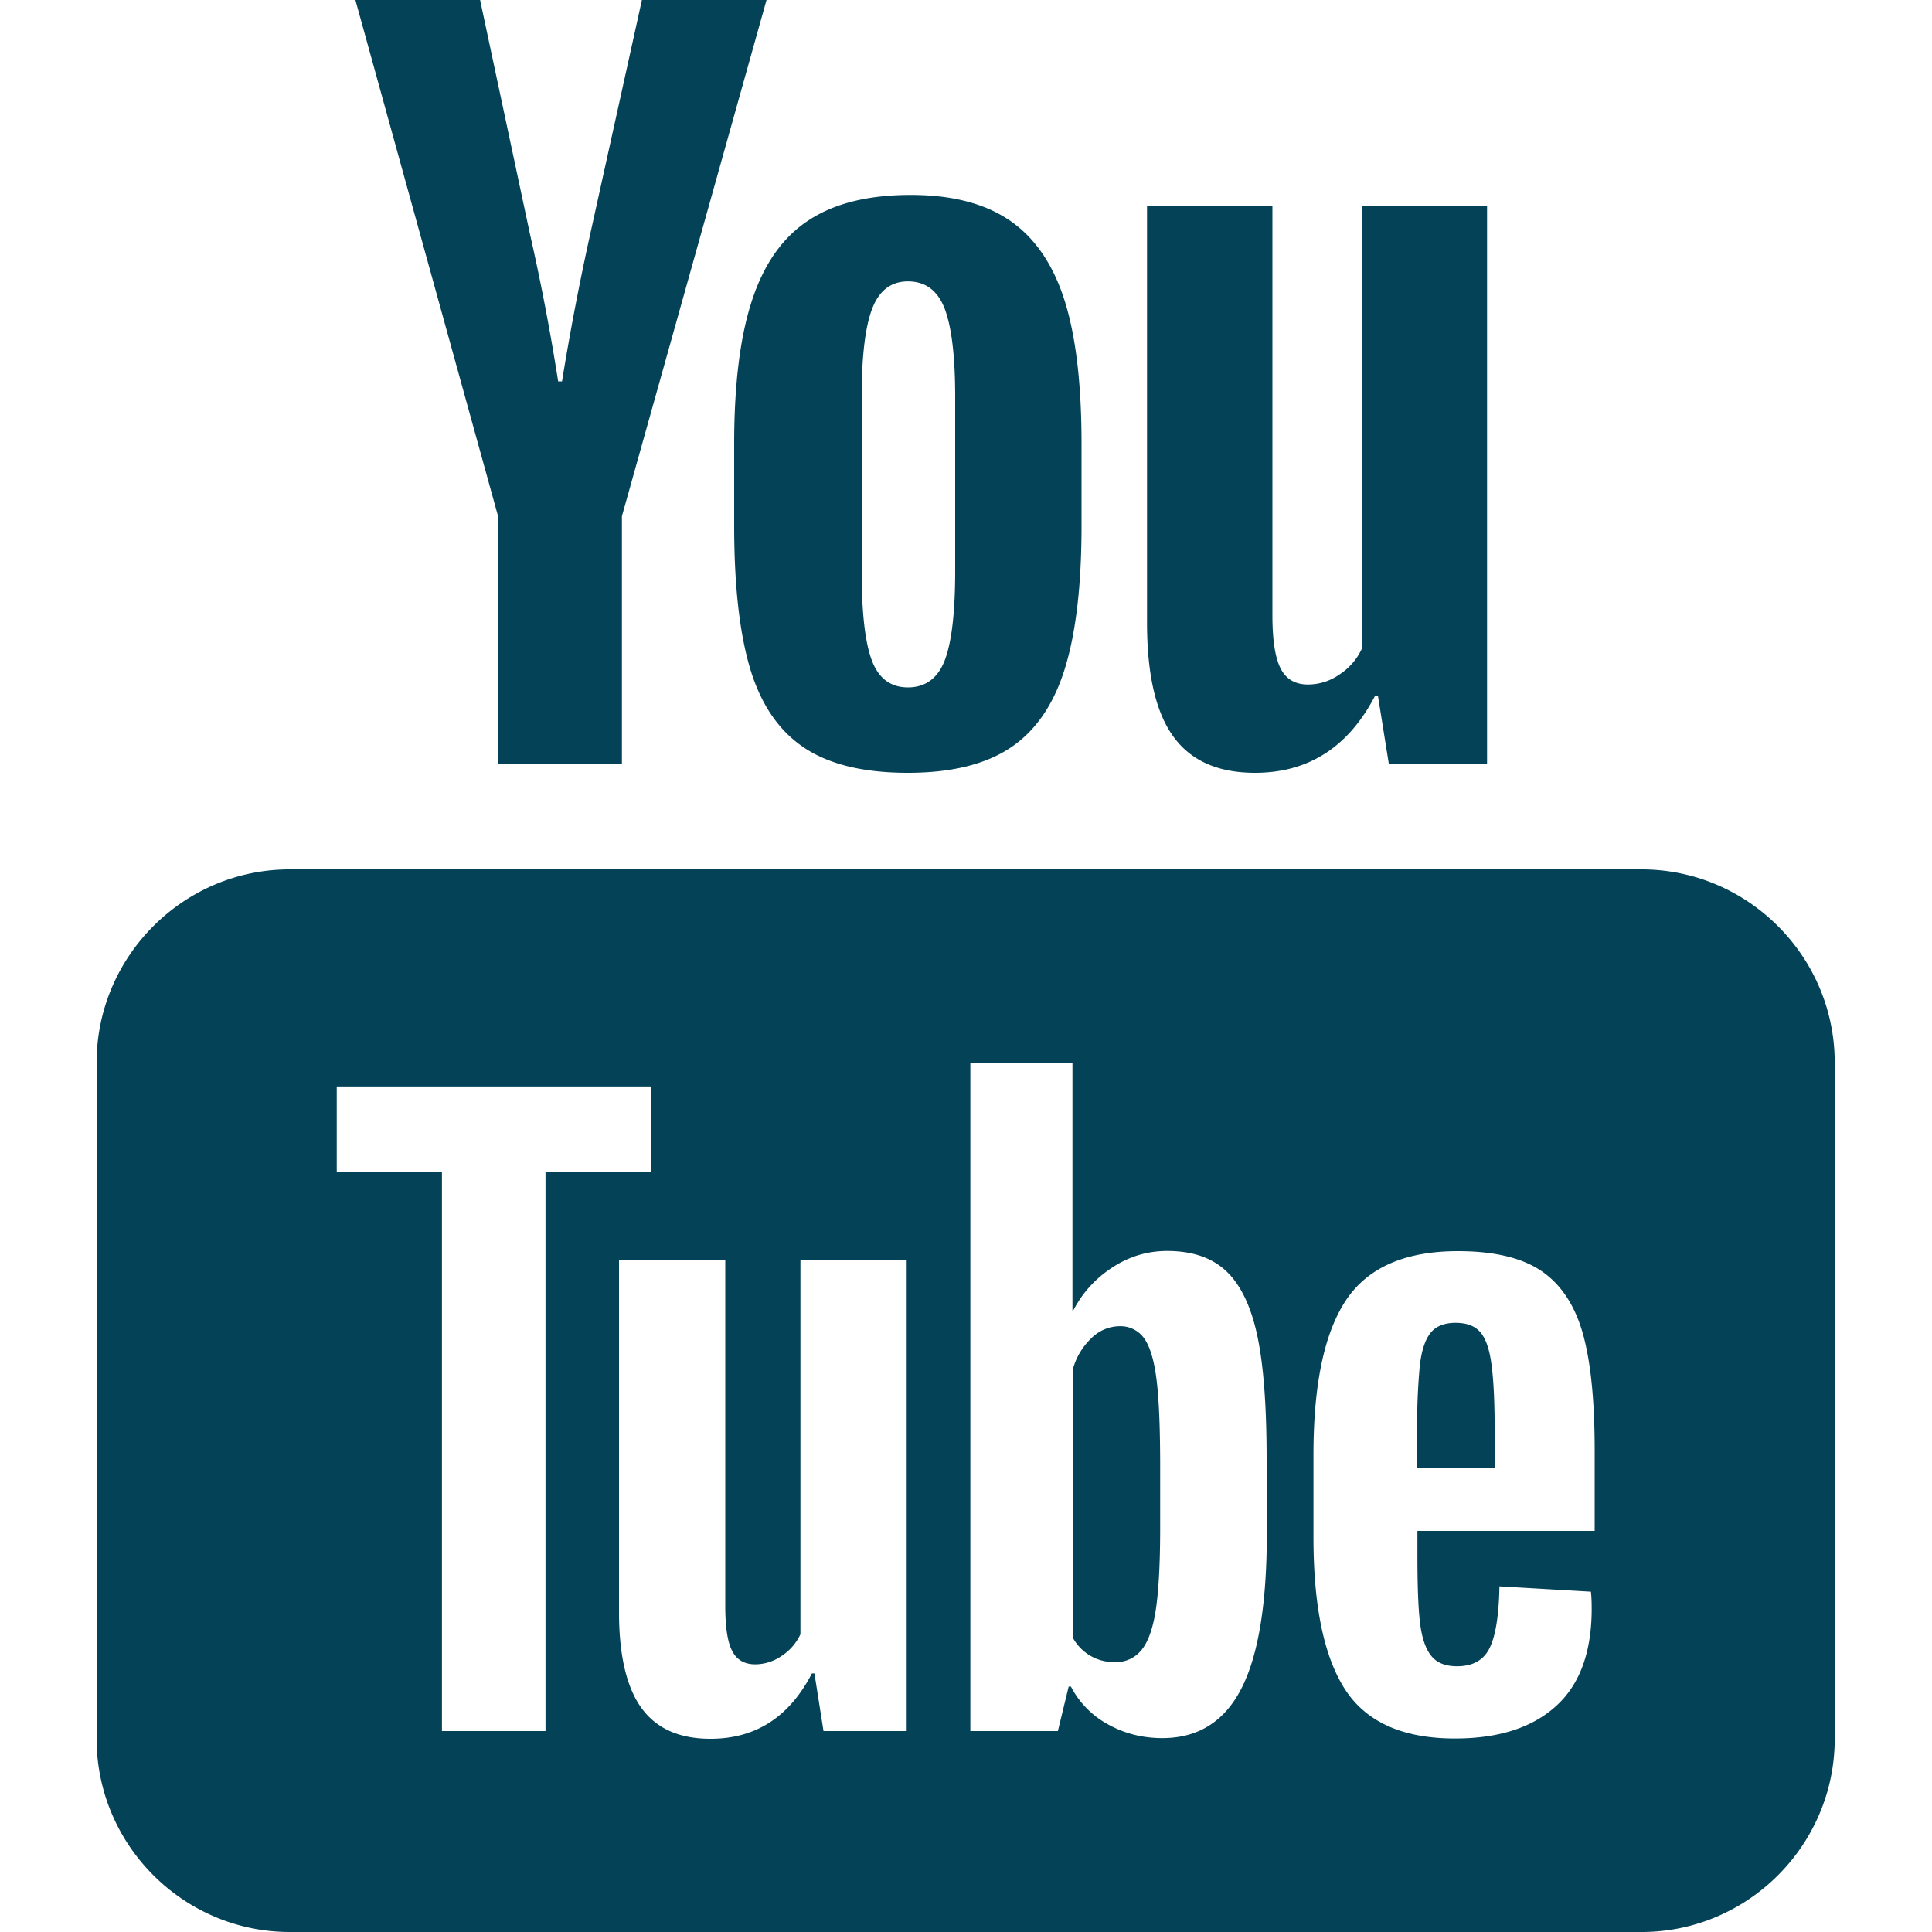 <svg width="20" height="20" viewBox="0 0 20 20" xmlns="http://www.w3.org/2000/svg">
    <path d="M11.588 13.729a.418.418 0 0 0-.293.127.697.697 0 0 0-.191.326v2.768a.484.484 0 0 0 .437.256.336.336 0 0 0 .277-.127c.069-.085.12-.228.149-.43.029-.201.043-.481.043-.836v-.627c0-.382-.011-.676-.035-.883-.024-.207-.067-.356-.127-.443a.3.3 0 0 0-.26-.131zm3.48-.035c-.117 0-.203.035-.258.103-.056.069-.094.182-.112.338a6.528 6.528 0 0 0-.027.711v.35h.802v-.35c0-.313-.01-.549-.032-.711-.02-.162-.059-.276-.115-.342-.056-.066-.14-.099-.258-.099zm-8.66-.649h1.1v3.58c0 .217.023.373.071.465.048.093.127.139.24.139a.484.484 0 0 0 .274-.088.538.538 0 0 0 .193-.223v-3.873h1.1v4.875h-.861l-.094-.597h-.026c-.234.452-.583.677-1.05.677-.323 0-.56-.106-.714-.318-.154-.212-.233-.544-.233-.994v-3.643zm8.684-.093c.376 0 .665.069.867.207.201.138.343.353.426.644.082.292.123.695.123 1.209v.836h-1.835v.248c0 .313.008.547.027.703.019.156.058.271.116.342.057.072.146.108.268.108.164 0 .277-.065.338-.192s.095-.338.1-.635l.947.055c.005.042.008.102.008.176 0 .451-.124.788-.371 1.01-.247.223-.594.334-1.045.334-.54 0-.92-.171-1.138-.51-.218-.339-.326-.863-.326-1.574v-.852c0-.732.113-1.266.338-1.603.225-.337.612-.506 1.157-.506zM3.486 11.247h3.25v.884H5.647v5.789H4.575v-5.789H3.486v-.884zm6.56-.247h1.056v2.569h.007c.095-.186.232-.335.407-.449.175-.114.364-.17.566-.17.26 0 .462.069.61.207.148.138.257.361.323.668.066.308.097.735.097 1.281v.771h.002c0 .727-.088 1.26-.263 1.602-.175.342-.448.514-.818.514-.207 0-.394-.048-.564-.143a.93.93 0 0 1-.383-.391h-.023l-.112.461h-.906V11zM2.998 9C1.9 9 1 9.9 1 11v7c0 1.1.9 2 2 2h13.994c1.1 0 1.999-.9 1.999-2v-7c0-1.1-.9-2-2-2H3zm6.4-6.087c.183 0 .31.095.383.287.071.191.107.495.107.91v1.799c0 .427-.036.736-.107.924-.072.188-.2.282-.381.283-.181 0-.307-.095-.376-.283-.07-.188-.104-.497-.104-.924V4.11c0-.414.035-.718.107-.91.072-.191.196-.287.372-.287zm2.476-.782v4.315c0 .534.09.927.272 1.178.181.251.463.376.846.376.552 0 .968-.266 1.244-.8h.028l.113.707h1.017V2.131h-1.298v4.588a.637.637 0 0 1-.231.264.567.567 0 0 1-.324.103c-.132 0-.226-.054-.283-.164-.057-.11-.086-.294-.086-.552V2.131h-1.298zm-2.446-.113c-.434 0-.784.085-1.05.258-.268.172-.465.447-.59.824-.126.377-.188.876-.188 1.498v.84c0 .615.054 1.107.164 1.479.11.37.295.644.556.82.261.176.62.263 1.079.263.445 0 .8-.086 1.06-.259.26-.173.448-.445.564-.819.116-.374.173-.868.173-1.484v-.84c0-.621-.058-1.118-.177-1.492-.119-.373-.309-.648-.567-.824-.258-.176-.598-.264-1.024-.264zM3.679 0l1.477 5.344v2.563h1.282V5.344L7.935 0h-1.29l-.537 2.432a27.21 27.21 0 0 0-.29 1.516h-.04a22.9 22.9 0 0 0-.292-1.526L4.97 0H3.68z" fill="#044258" fill-rule="evenodd"/>
</svg>
